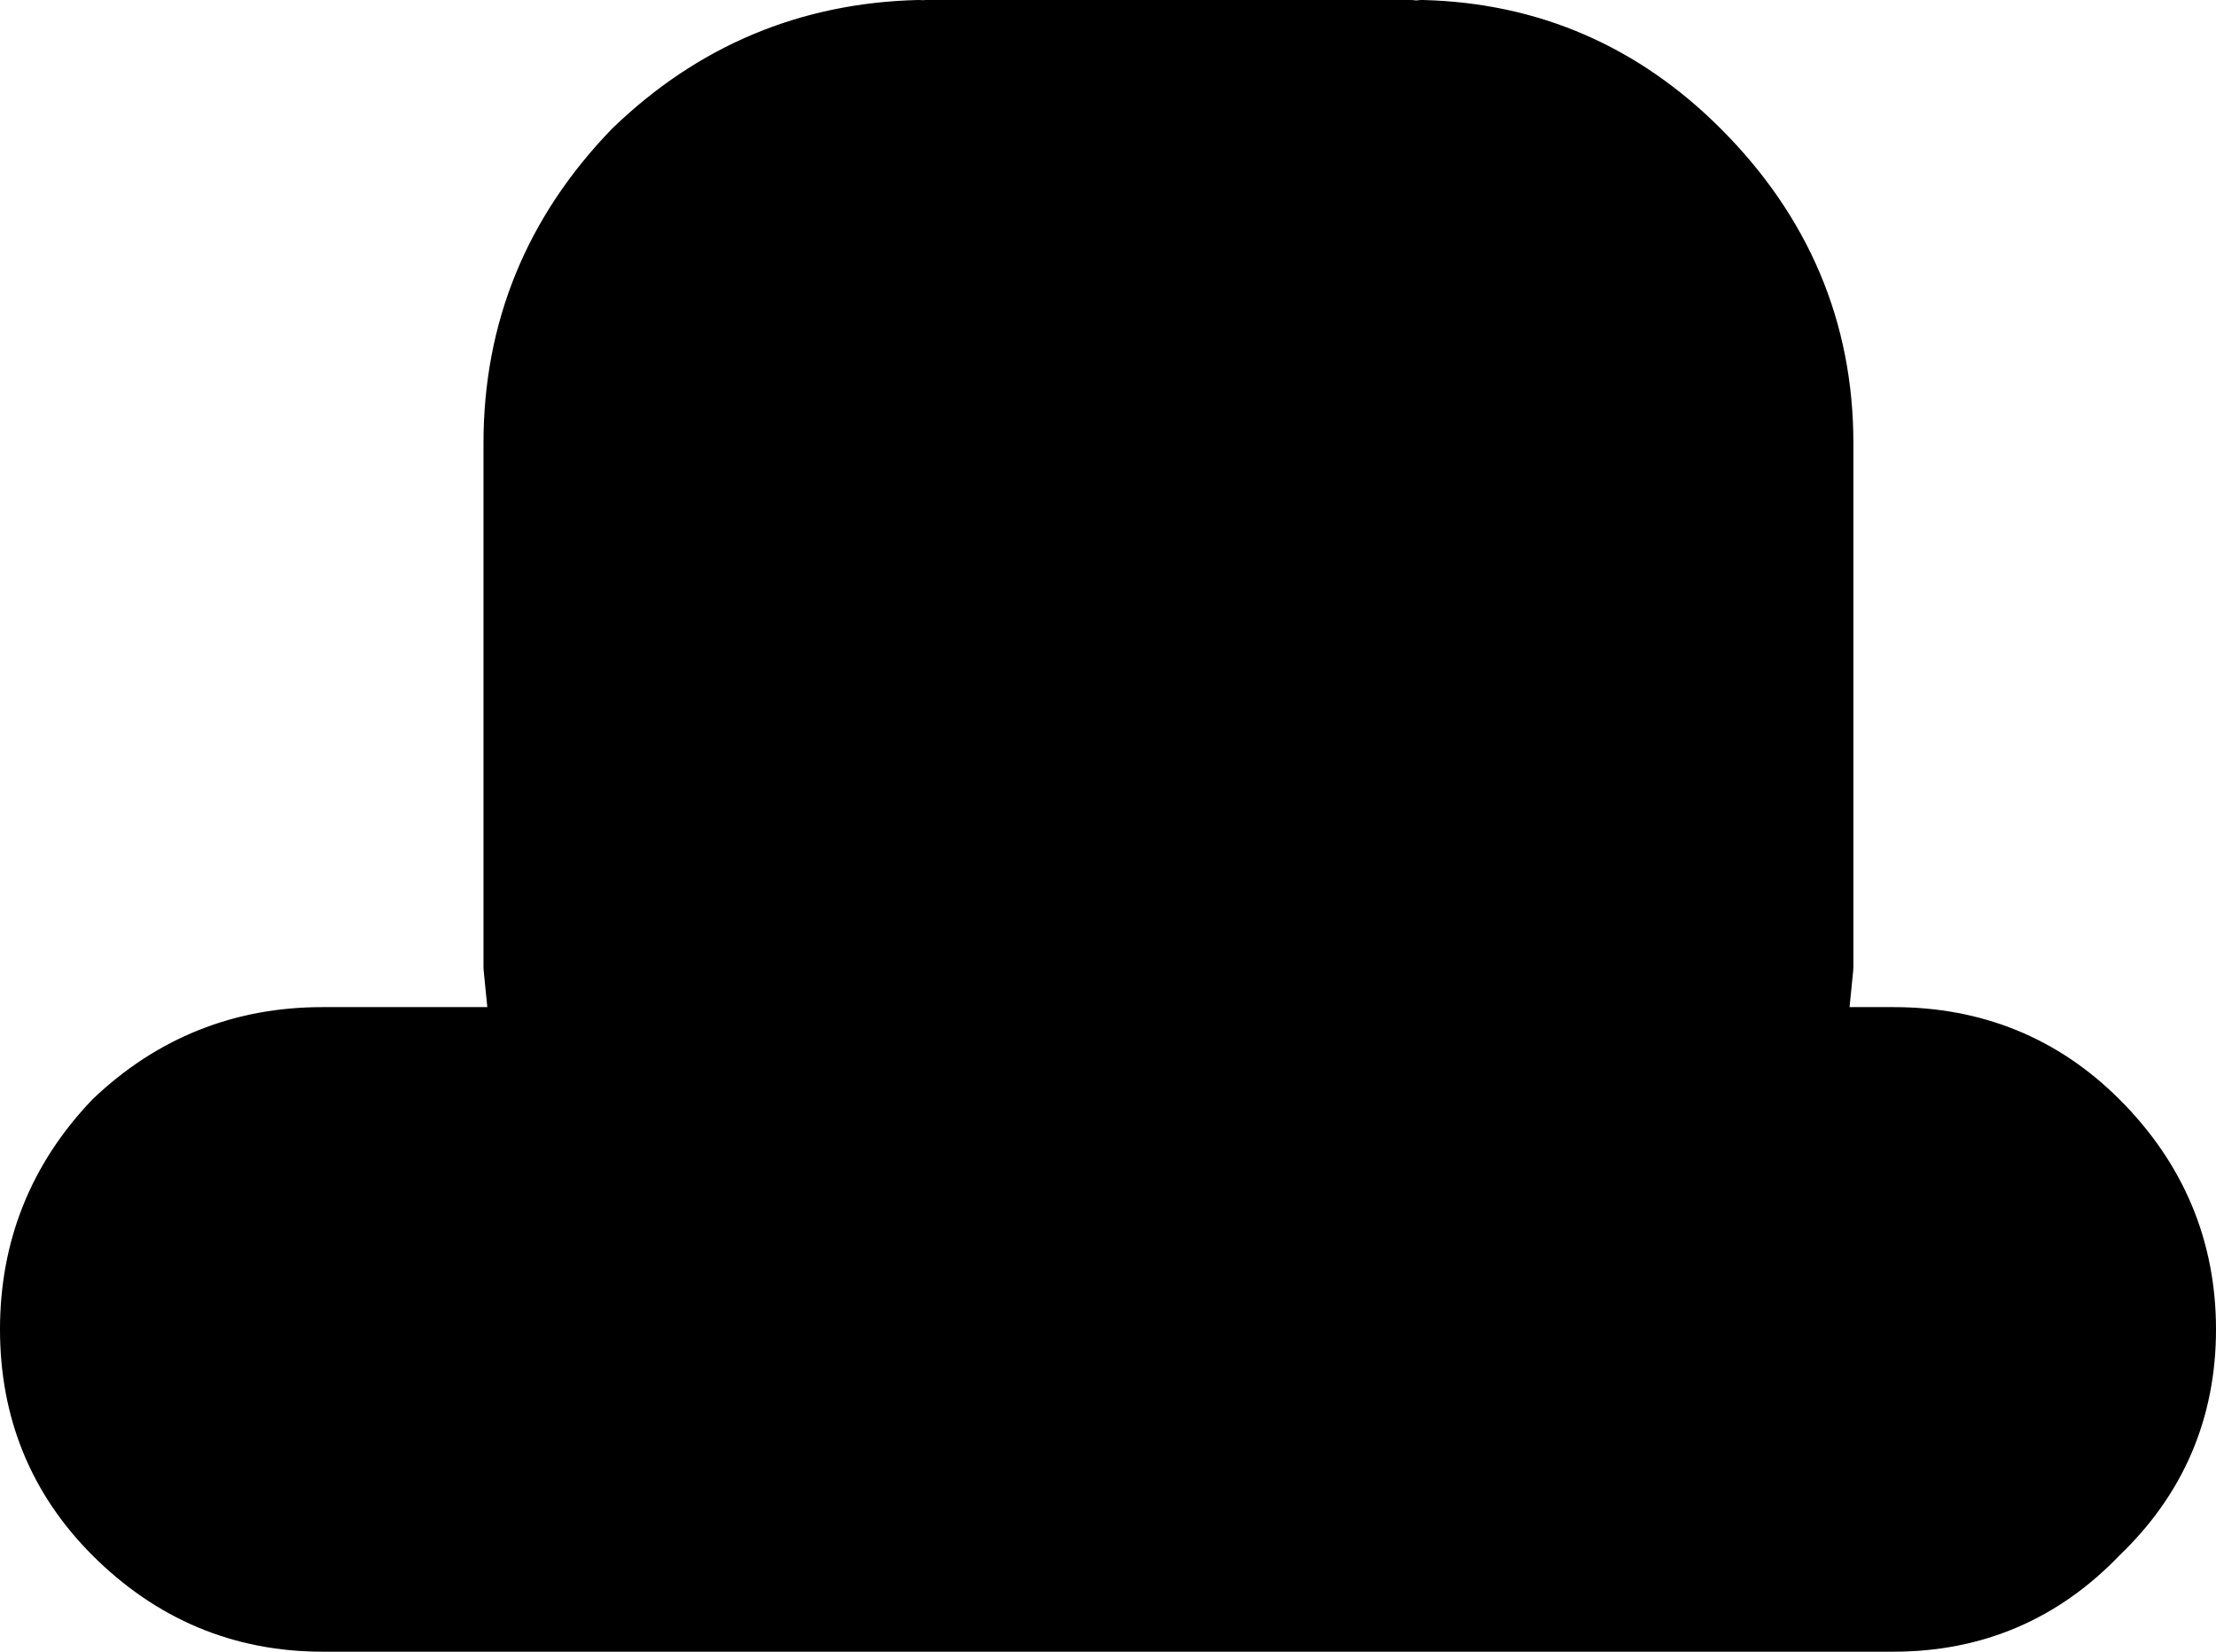 <?xml version="1.0" encoding="UTF-8" standalone="no"?>
<svg xmlns:xlink="http://www.w3.org/1999/xlink" height="20.5px" width="27.5px" xmlns="http://www.w3.org/2000/svg">
  <g transform="matrix(1.0, 0.0, 0.0, 1.0, 13.75, 10.25)">
    <path d="M-2.35 -9.75 L-2.25 -9.75 3.75 -9.75 3.9 -9.75 Q5.85 -9.7 7.25 -8.3 8.75 -6.8 8.75 -4.75 L8.75 1.75 8.65 2.75 9.75 2.75 Q11.2 2.75 12.2 3.75 13.25 4.8 13.25 6.25 13.25 7.7 12.2 8.7 11.2 9.75 9.75 9.75 L-9.75 9.75 Q-11.2 9.75 -12.25 8.7 -13.25 7.7 -13.25 6.25 -13.25 4.8 -12.25 3.75 -11.2 2.75 -9.75 2.75 L-7.15 2.75 -7.25 1.75 -7.25 -4.75 Q-7.25 -6.8 -5.8 -8.3 -4.35 -9.7 -2.35 -9.75 M-7.15 2.75 L8.65 2.75 -7.15 2.75" fill="#000000" fill-rule="evenodd" stroke="none"/>
    <path d="M-2.25 -9.75 L3.75 -9.75 M3.9 -9.75 Q5.85 -9.7 7.25 -8.3 8.75 -6.8 8.75 -4.75 L8.75 1.75 8.65 2.75 9.75 2.75 Q11.2 2.75 12.2 3.75 13.25 4.8 13.25 6.25 13.25 7.7 12.2 8.7 11.2 9.75 9.75 9.75 L-9.75 9.75 Q-11.2 9.75 -12.25 8.7 -13.25 7.7 -13.25 6.25 -13.25 4.8 -12.25 3.75 -11.2 2.75 -9.75 2.75 L-7.15 2.75 -7.25 1.75 -7.25 -4.75 Q-7.25 -6.8 -5.8 -8.3 -4.35 -9.7 -2.35 -9.75 M8.65 2.75 L-7.15 2.75" fill="none" stroke="#000000" stroke-linecap="round" stroke-linejoin="round" stroke-width="1.0"/>
  </g>
</svg>
